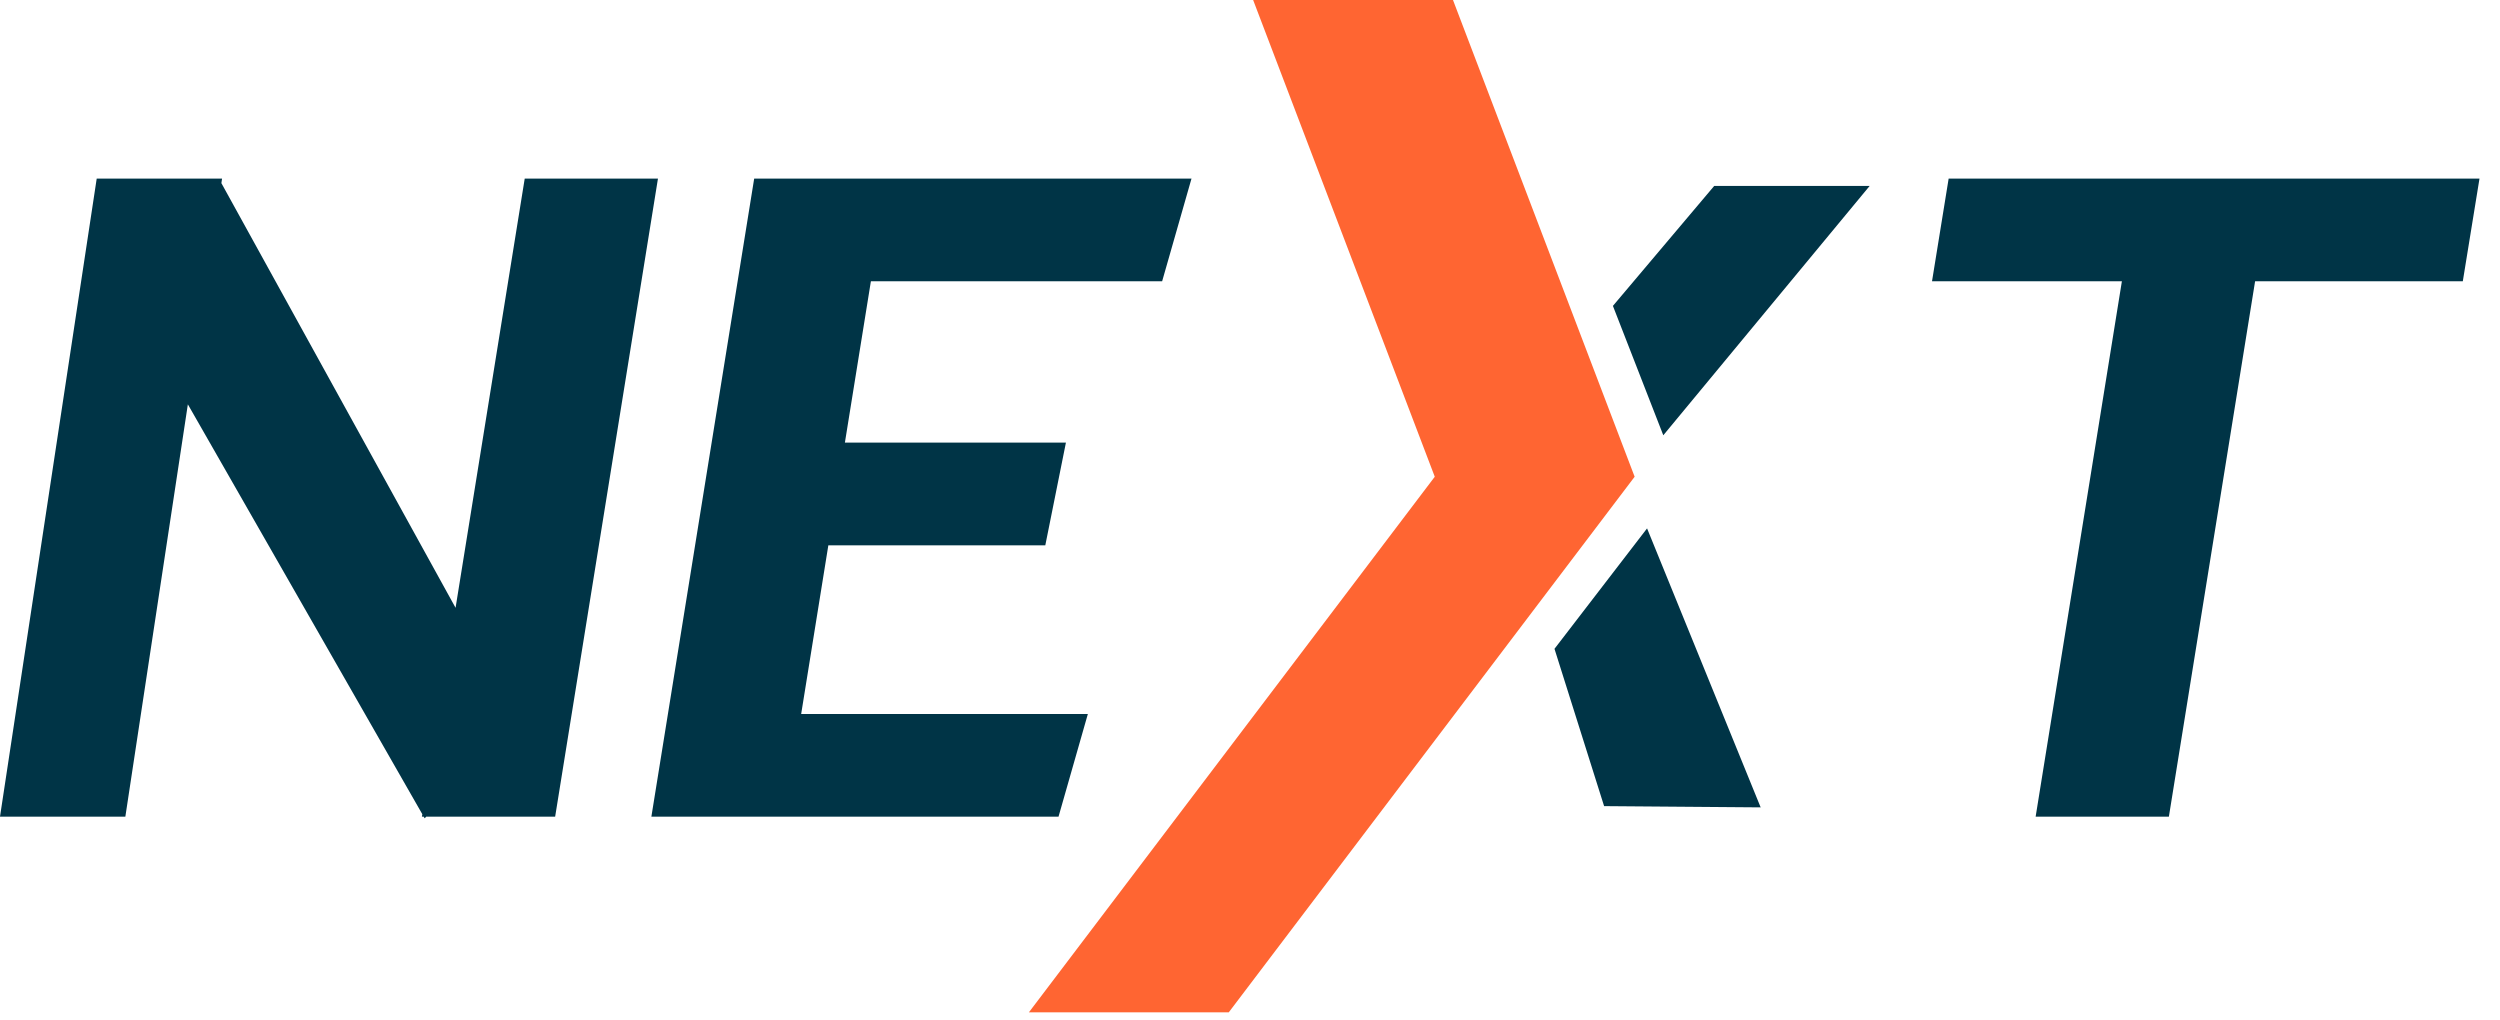 <svg xmlns="http://www.w3.org/2000/svg" width="98" height="40" viewBox="0 0 98 40">
  <title>
    logo-next
  </title>
  <path fill="#FF6532" d="M56.957 0h-7.834l7.12 18.688-15.91 20.995h7.835l15.91-20.995"/>
  <path fill="#003446" d="M67.197 7.288h6.094l-8.09 9.775-1.975-5.072 3.971-4.703zM62.881 31.6l6.137.049-4.453-10.936-3.629 4.721 1.945 6.166zM8.678 7.179L8.705 7H3.791L0 32.013h4.914l2.45-16.163 9.191 16.067-.016.096h.07l.038.065.061-.065h5.054L25.792 7h-5.223l-2.711 16.826-9.18-16.647zM33.12 17.35l1.019-6.325h11.417L46.707 7H29.564l-4.03 25.013h15.96l1.15-4.025H31.406l1.065-6.612h8.505l.808-4.025H33.12zm55.28-6.325l-3.38 20.988h-5.223l3.381-20.988h-7.443L76.387 7h20.809l-.654 4.025H88.4z"/>
</svg>
